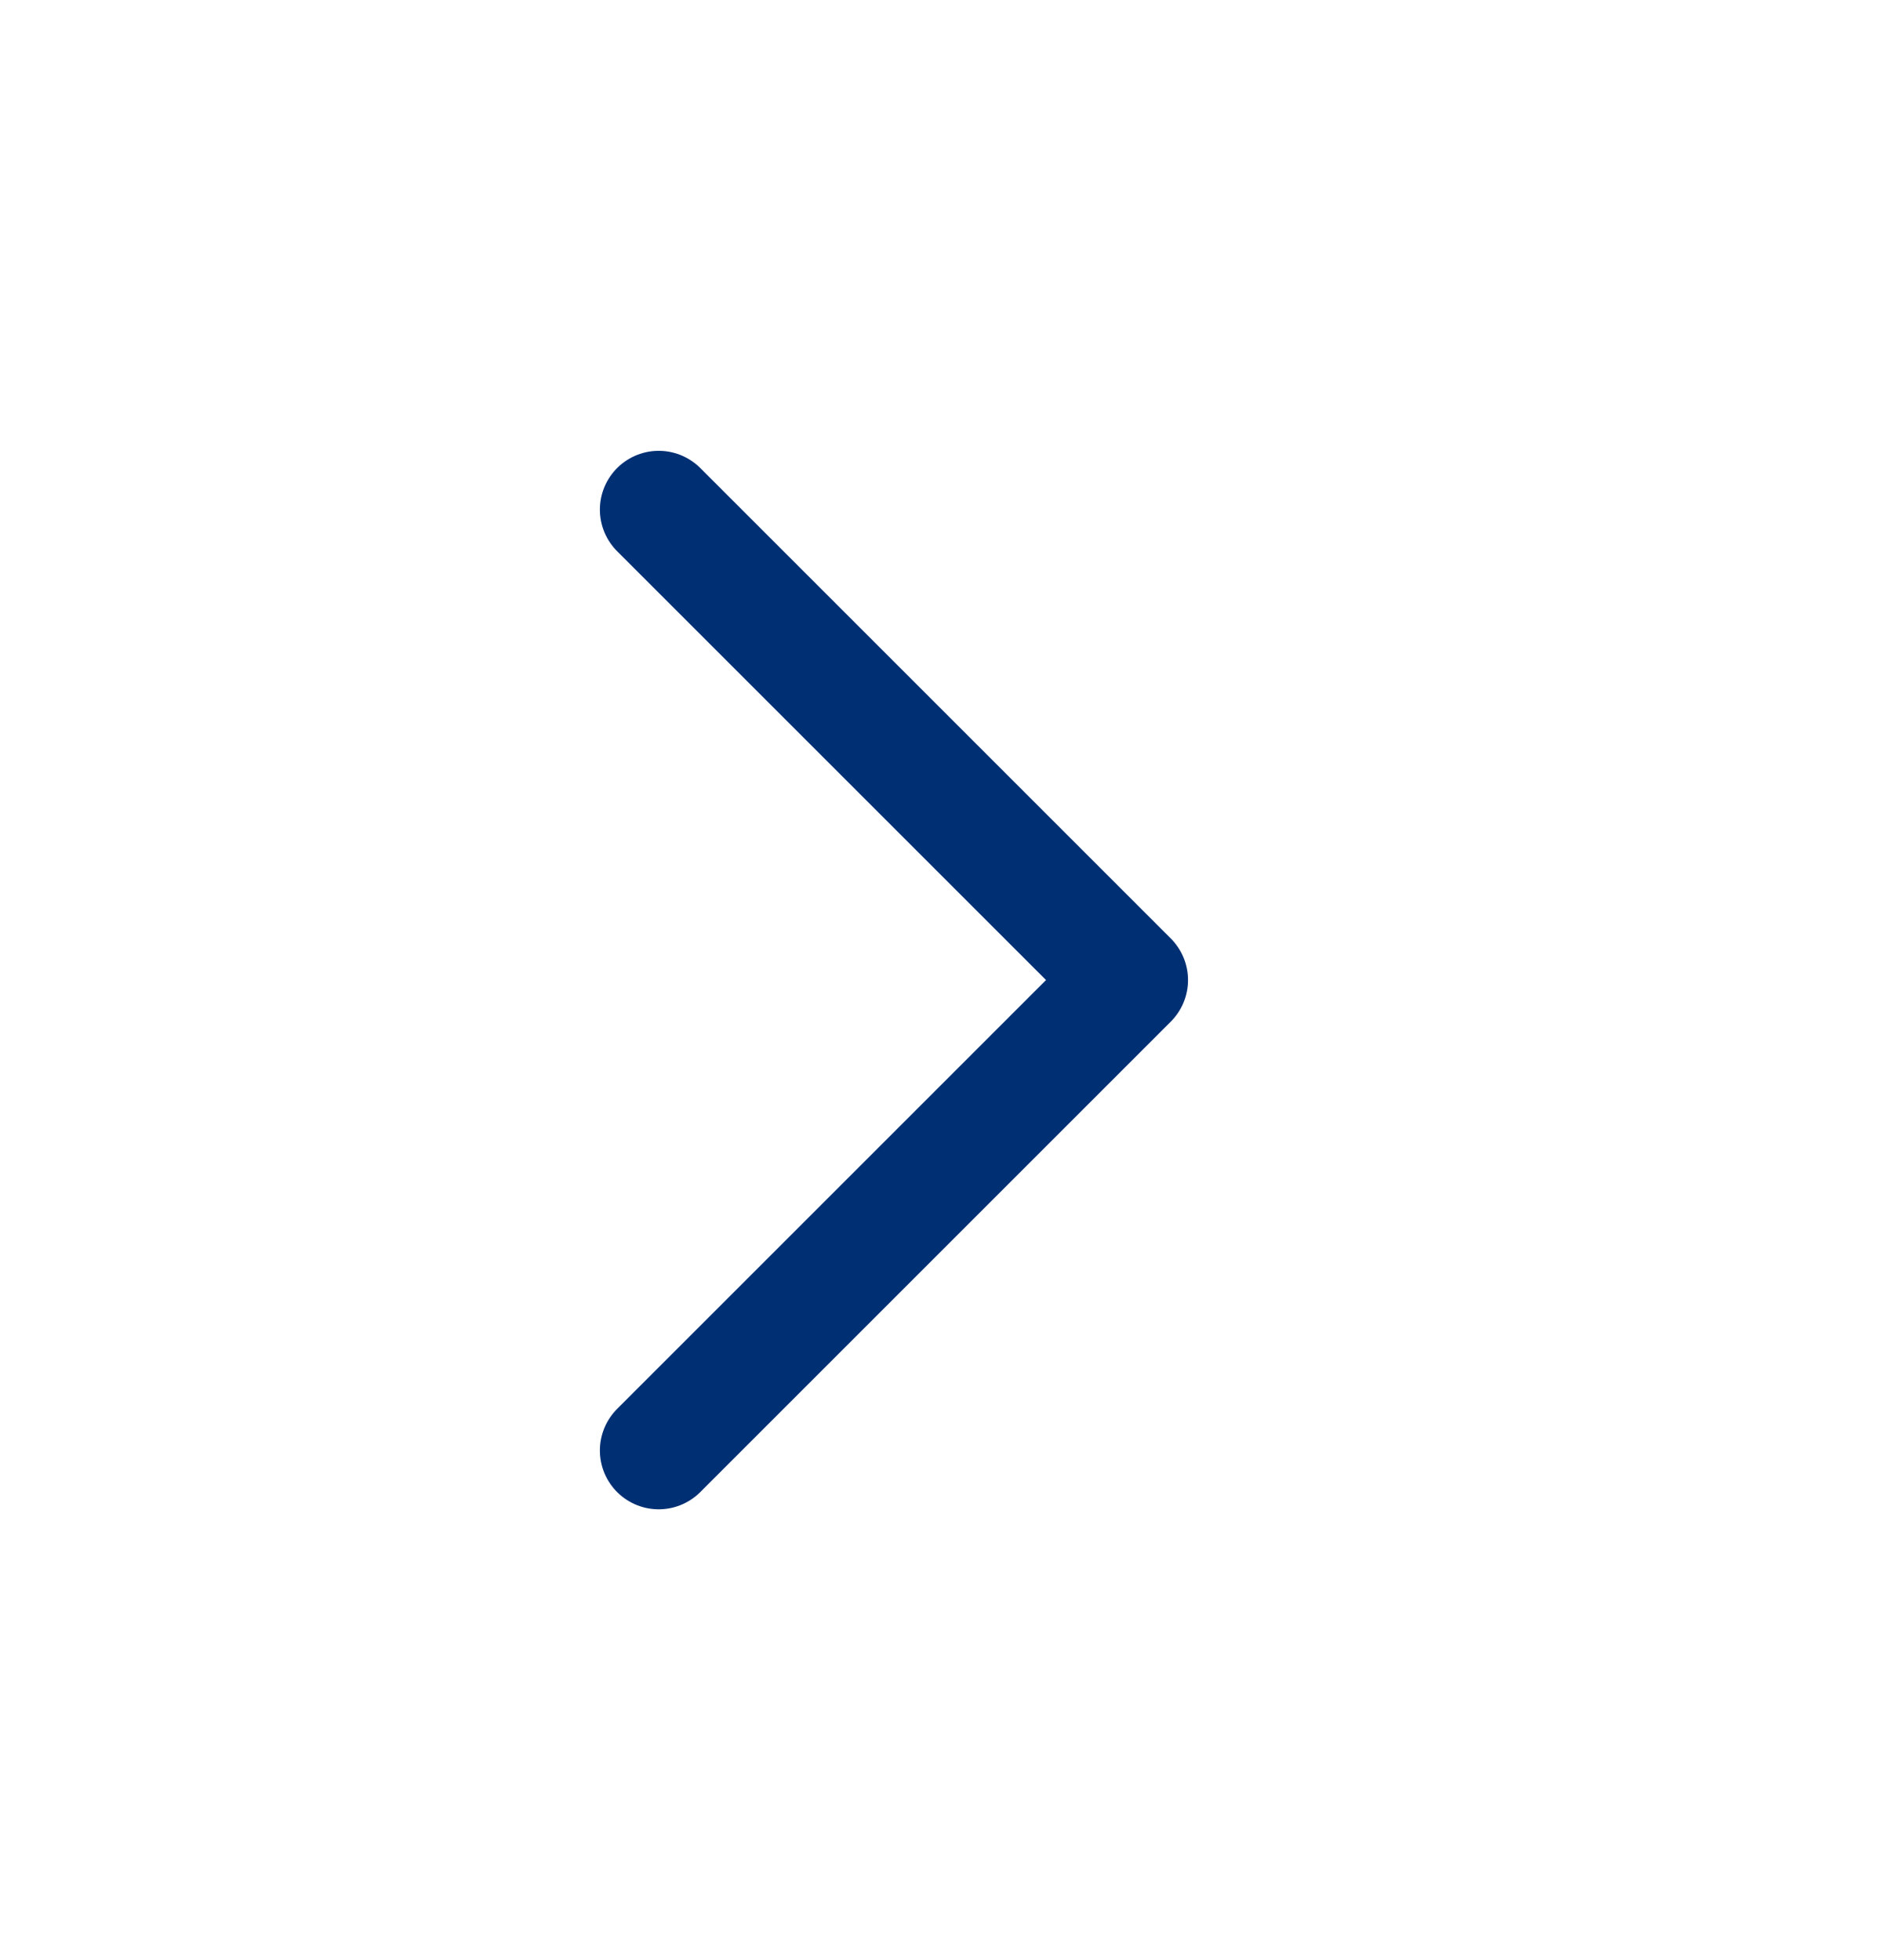 <svg width="24" height="25" viewBox="0 0 24 25" fill="none" xmlns="http://www.w3.org/2000/svg">
<path d="M8.4 6.5L14.4 12.5L8.4 18.5" stroke="#012F73" stroke-width="1.5" stroke-linecap="round" stroke-linejoin="round"/>
</svg>
